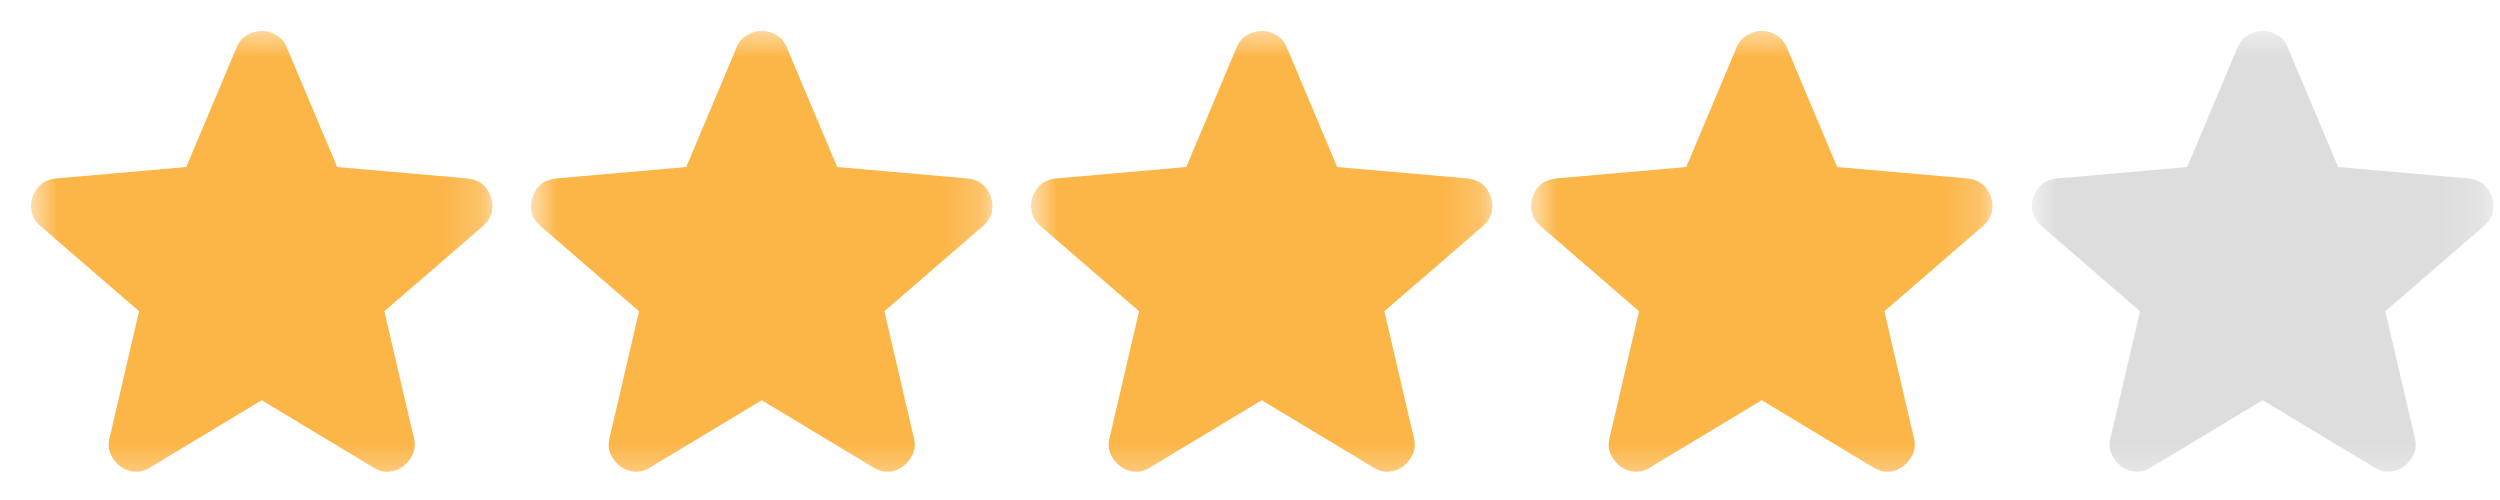 <svg width="65" height="13" viewBox="0 0 65 13" fill="none" xmlns="http://www.w3.org/2000/svg">
<mask id="mask0_69_20571" style="mask-type:alpha" maskUnits="userSpaceOnUse" x="0" y="0" width="13" height="13">
<rect x="0.804" y="0.658" width="12" height="12" fill="#D9D9D9"/>
</mask>
<g mask="url(#mask0_69_20571)">
<path d="M6.804 10.405L3.896 12.157C3.768 12.239 3.633 12.274 3.493 12.262C3.353 12.25 3.23 12.204 3.125 12.122C3.02 12.04 2.938 11.938 2.88 11.815C2.822 11.693 2.81 11.555 2.845 11.403L3.616 8.092L1.04 5.867C0.923 5.762 0.85 5.642 0.821 5.508C0.792 5.374 0.801 5.242 0.848 5.114C0.894 4.985 0.964 4.88 1.058 4.798C1.151 4.717 1.28 4.664 1.443 4.641L4.842 4.343L6.156 1.224C6.215 1.084 6.305 0.979 6.428 0.909C6.55 0.839 6.676 0.804 6.804 0.804C6.933 0.804 7.058 0.839 7.181 0.909C7.304 0.979 7.394 1.084 7.453 1.224L8.767 4.343L12.166 4.641C12.329 4.664 12.458 4.717 12.551 4.798C12.645 4.88 12.715 4.985 12.761 5.114C12.808 5.242 12.817 5.374 12.788 5.508C12.758 5.642 12.685 5.762 12.569 5.867L9.993 8.092L10.764 11.403C10.799 11.555 10.787 11.693 10.729 11.815C10.671 11.938 10.589 12.04 10.484 12.122C10.379 12.204 10.256 12.25 10.116 12.262C9.976 12.274 9.841 12.239 9.713 12.157L6.804 10.405Z" fill="#FCB547"/>
</g>
<mask id="mask1_69_20571" style="mask-type:alpha" maskUnits="userSpaceOnUse" x="13" y="0" width="13" height="13">
<rect x="13.804" y="0.658" width="12" height="12" fill="#D9D9D9"/>
</mask>
<g mask="url(#mask1_69_20571)">
<path d="M19.805 10.405L16.896 12.157C16.768 12.239 16.633 12.274 16.493 12.262C16.353 12.25 16.23 12.204 16.125 12.122C16.02 12.04 15.938 11.938 15.88 11.815C15.822 11.693 15.81 11.555 15.845 11.403L16.616 8.092L14.04 5.867C13.924 5.762 13.851 5.642 13.821 5.508C13.792 5.374 13.801 5.242 13.848 5.114C13.894 4.985 13.964 4.88 14.058 4.798C14.151 4.717 14.28 4.664 14.443 4.641L17.842 4.343L19.156 1.224C19.215 1.084 19.305 0.979 19.428 0.909C19.55 0.839 19.676 0.804 19.805 0.804C19.933 0.804 20.058 0.839 20.181 0.909C20.304 0.979 20.394 1.084 20.453 1.224L21.767 4.343L25.166 4.641C25.329 4.664 25.458 4.717 25.551 4.798C25.645 4.88 25.715 4.985 25.761 5.114C25.808 5.242 25.817 5.374 25.788 5.508C25.758 5.642 25.685 5.762 25.569 5.867L22.993 8.092L23.764 11.403C23.799 11.555 23.787 11.693 23.729 11.815C23.671 11.938 23.589 12.04 23.484 12.122C23.379 12.204 23.256 12.25 23.116 12.262C22.976 12.274 22.841 12.239 22.713 12.157L19.805 10.405Z" fill="#FCB547"/>
</g>
<mask id="mask2_69_20571" style="mask-type:alpha" maskUnits="userSpaceOnUse" x="26" y="0" width="13" height="13">
<rect x="26.804" y="0.658" width="12" height="12" fill="#D9D9D9"/>
</mask>
<g mask="url(#mask2_69_20571)">
<path d="M32.804 10.405L29.896 12.157C29.768 12.239 29.633 12.274 29.493 12.262C29.353 12.25 29.23 12.204 29.125 12.122C29.02 12.04 28.938 11.938 28.88 11.815C28.822 11.693 28.81 11.555 28.845 11.403L29.616 8.092L27.04 5.867C26.924 5.762 26.851 5.642 26.821 5.508C26.792 5.374 26.801 5.242 26.848 5.114C26.894 4.985 26.964 4.88 27.058 4.798C27.151 4.717 27.28 4.664 27.443 4.641L30.842 4.343L32.156 1.224C32.215 1.084 32.305 0.979 32.428 0.909C32.55 0.839 32.676 0.804 32.804 0.804C32.933 0.804 33.059 0.839 33.181 0.909C33.304 0.979 33.394 1.084 33.453 1.224L34.767 4.343L38.166 4.641C38.329 4.664 38.458 4.717 38.551 4.798C38.645 4.88 38.715 4.985 38.761 5.114C38.808 5.242 38.817 5.374 38.788 5.508C38.758 5.642 38.685 5.762 38.569 5.867L35.993 8.092L36.764 11.403C36.799 11.555 36.787 11.693 36.729 11.815C36.671 11.938 36.589 12.04 36.484 12.122C36.379 12.204 36.256 12.25 36.116 12.262C35.976 12.274 35.841 12.239 35.713 12.157L32.804 10.405Z" fill="#FCB547"/>
</g>
<mask id="mask3_69_20571" style="mask-type:alpha" maskUnits="userSpaceOnUse" x="39" y="0" width="13" height="13">
<rect x="39.804" y="0.658" width="12" height="12" fill="#D9D9D9"/>
</mask>
<g mask="url(#mask3_69_20571)">
<path d="M45.804 10.405L42.896 12.157C42.768 12.239 42.633 12.274 42.493 12.262C42.353 12.25 42.23 12.204 42.125 12.122C42.02 12.04 41.938 11.938 41.88 11.815C41.822 11.693 41.81 11.555 41.845 11.403L42.616 8.092L40.04 5.867C39.923 5.762 39.85 5.642 39.821 5.508C39.792 5.374 39.801 5.242 39.848 5.114C39.894 4.985 39.964 4.88 40.058 4.798C40.151 4.717 40.28 4.664 40.443 4.641L43.842 4.343L45.156 1.224C45.215 1.084 45.305 0.979 45.428 0.909C45.55 0.839 45.676 0.804 45.804 0.804C45.933 0.804 46.059 0.839 46.181 0.909C46.304 0.979 46.394 1.084 46.453 1.224L47.767 4.343L51.166 4.641C51.329 4.664 51.458 4.717 51.551 4.798C51.645 4.88 51.715 4.985 51.761 5.114C51.808 5.242 51.817 5.374 51.788 5.508C51.758 5.642 51.685 5.762 51.569 5.867L48.993 8.092L49.764 11.403C49.799 11.555 49.787 11.693 49.729 11.815C49.671 11.938 49.589 12.04 49.484 12.122C49.379 12.204 49.256 12.25 49.116 12.262C48.976 12.274 48.841 12.239 48.713 12.157L45.804 10.405Z" fill="#FCB547"/>
</g>
<mask id="mask4_69_20571" style="mask-type:alpha" maskUnits="userSpaceOnUse" x="52" y="0" width="13" height="13">
<rect x="52.804" y="0.658" width="12" height="12" fill="#D9D9D9"/>
</mask>
<g mask="url(#mask4_69_20571)">
<path d="M58.829 10.405L55.921 12.157C55.792 12.239 55.658 12.274 55.518 12.262C55.378 12.25 55.255 12.204 55.15 12.122C55.045 12.04 54.963 11.938 54.905 11.815C54.846 11.693 54.835 11.555 54.87 11.403L55.641 8.092L53.065 5.867C52.948 5.762 52.875 5.642 52.846 5.508C52.817 5.374 52.826 5.242 52.873 5.114C52.919 4.985 52.989 4.88 53.083 4.798C53.176 4.717 53.305 4.664 53.468 4.641L56.867 4.343L58.181 1.224C58.239 1.084 58.33 0.979 58.453 0.909C58.575 0.839 58.701 0.804 58.829 0.804C58.958 0.804 59.083 0.839 59.206 0.909C59.329 0.979 59.419 1.084 59.478 1.224L60.792 4.343L64.191 4.641C64.354 4.664 64.483 4.717 64.576 4.798C64.669 4.88 64.74 4.985 64.786 5.114C64.833 5.242 64.842 5.374 64.812 5.508C64.783 5.642 64.71 5.762 64.594 5.867L62.018 8.092L62.789 11.403C62.824 11.555 62.812 11.693 62.754 11.815C62.696 11.938 62.614 12.04 62.509 12.122C62.404 12.204 62.281 12.25 62.141 12.262C62.001 12.274 61.866 12.239 61.738 12.157L58.829 10.405Z" fill="#DDDDDD"/>
</g>
</svg>
